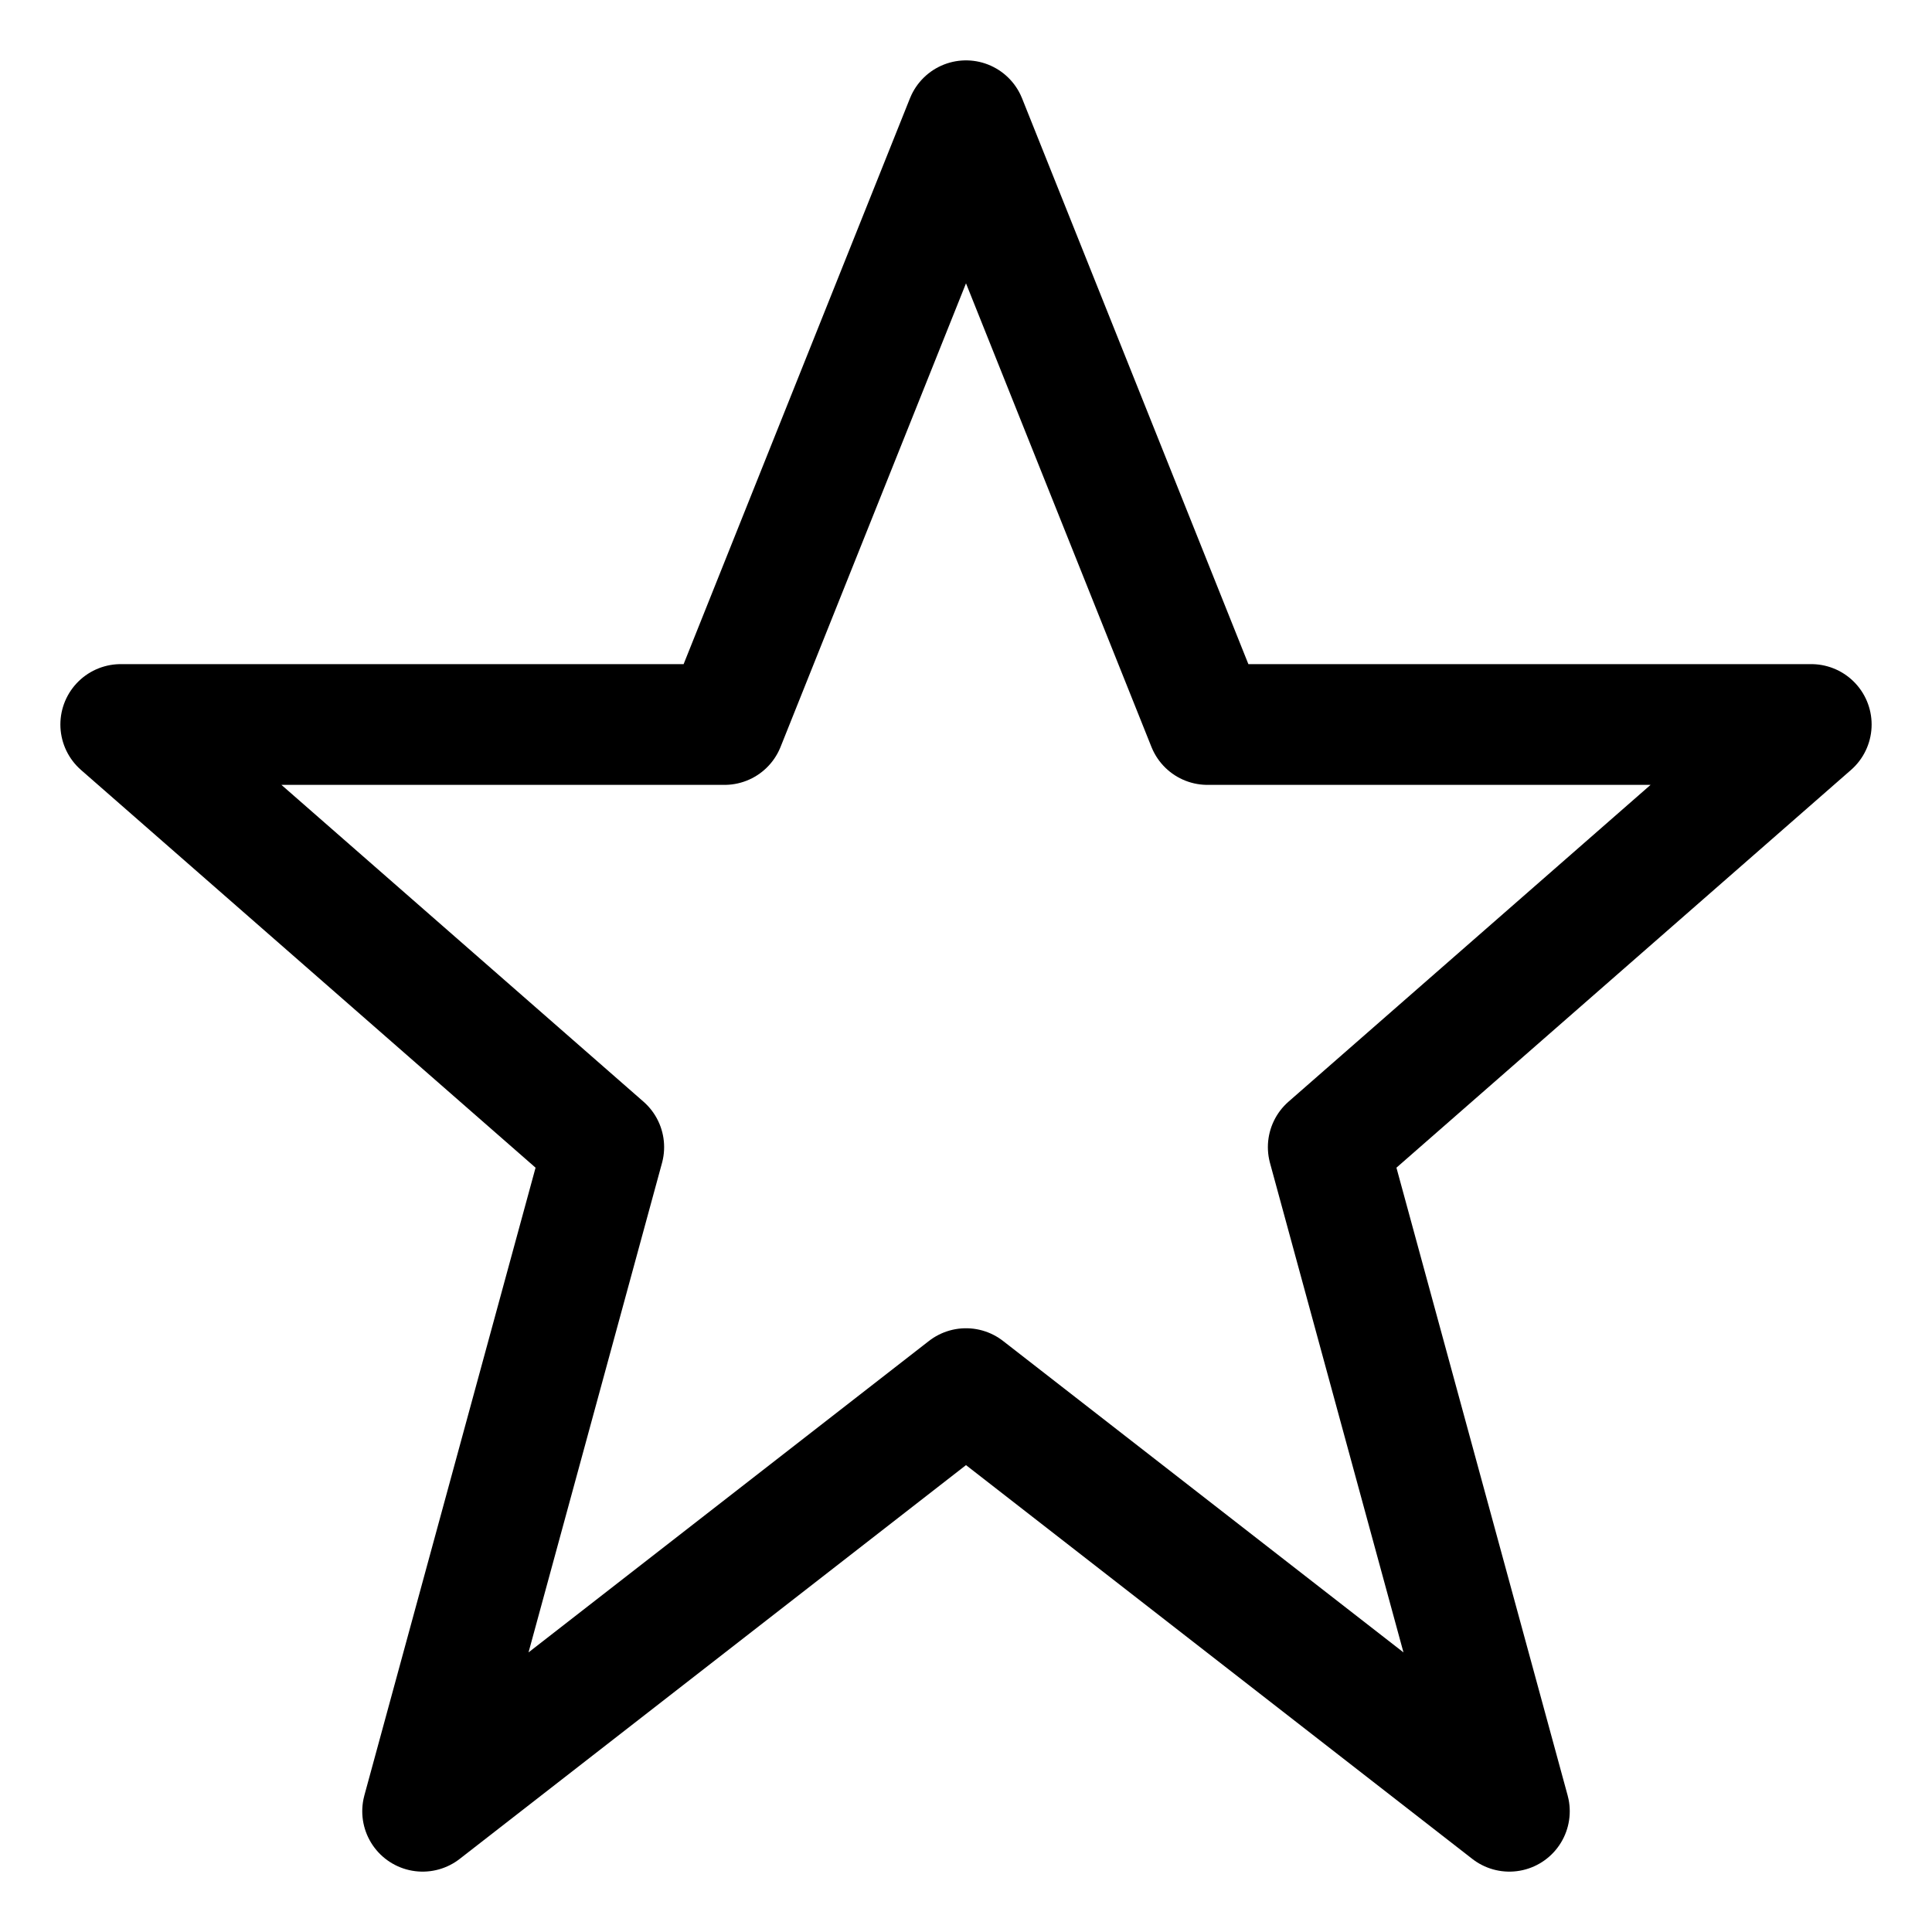 <?xml version="1.0" encoding="utf-8"?><!-- Скачано с сайта svg4.ru / Downloaded from svg4.ru -->
<svg width="800px" height="800px" viewBox="0 0 32 32" id="i-star" xmlns="http://www.w3.org/2000/svg" fill="none" stroke="currentcolor" stroke-linecap="round" stroke-linejoin="round" stroke-width="2">
    <path d="M16 2 L20 12 30 12 22 19 25 30 16 23 7 30 10 19 2 12 12 12 Z" />
</svg>